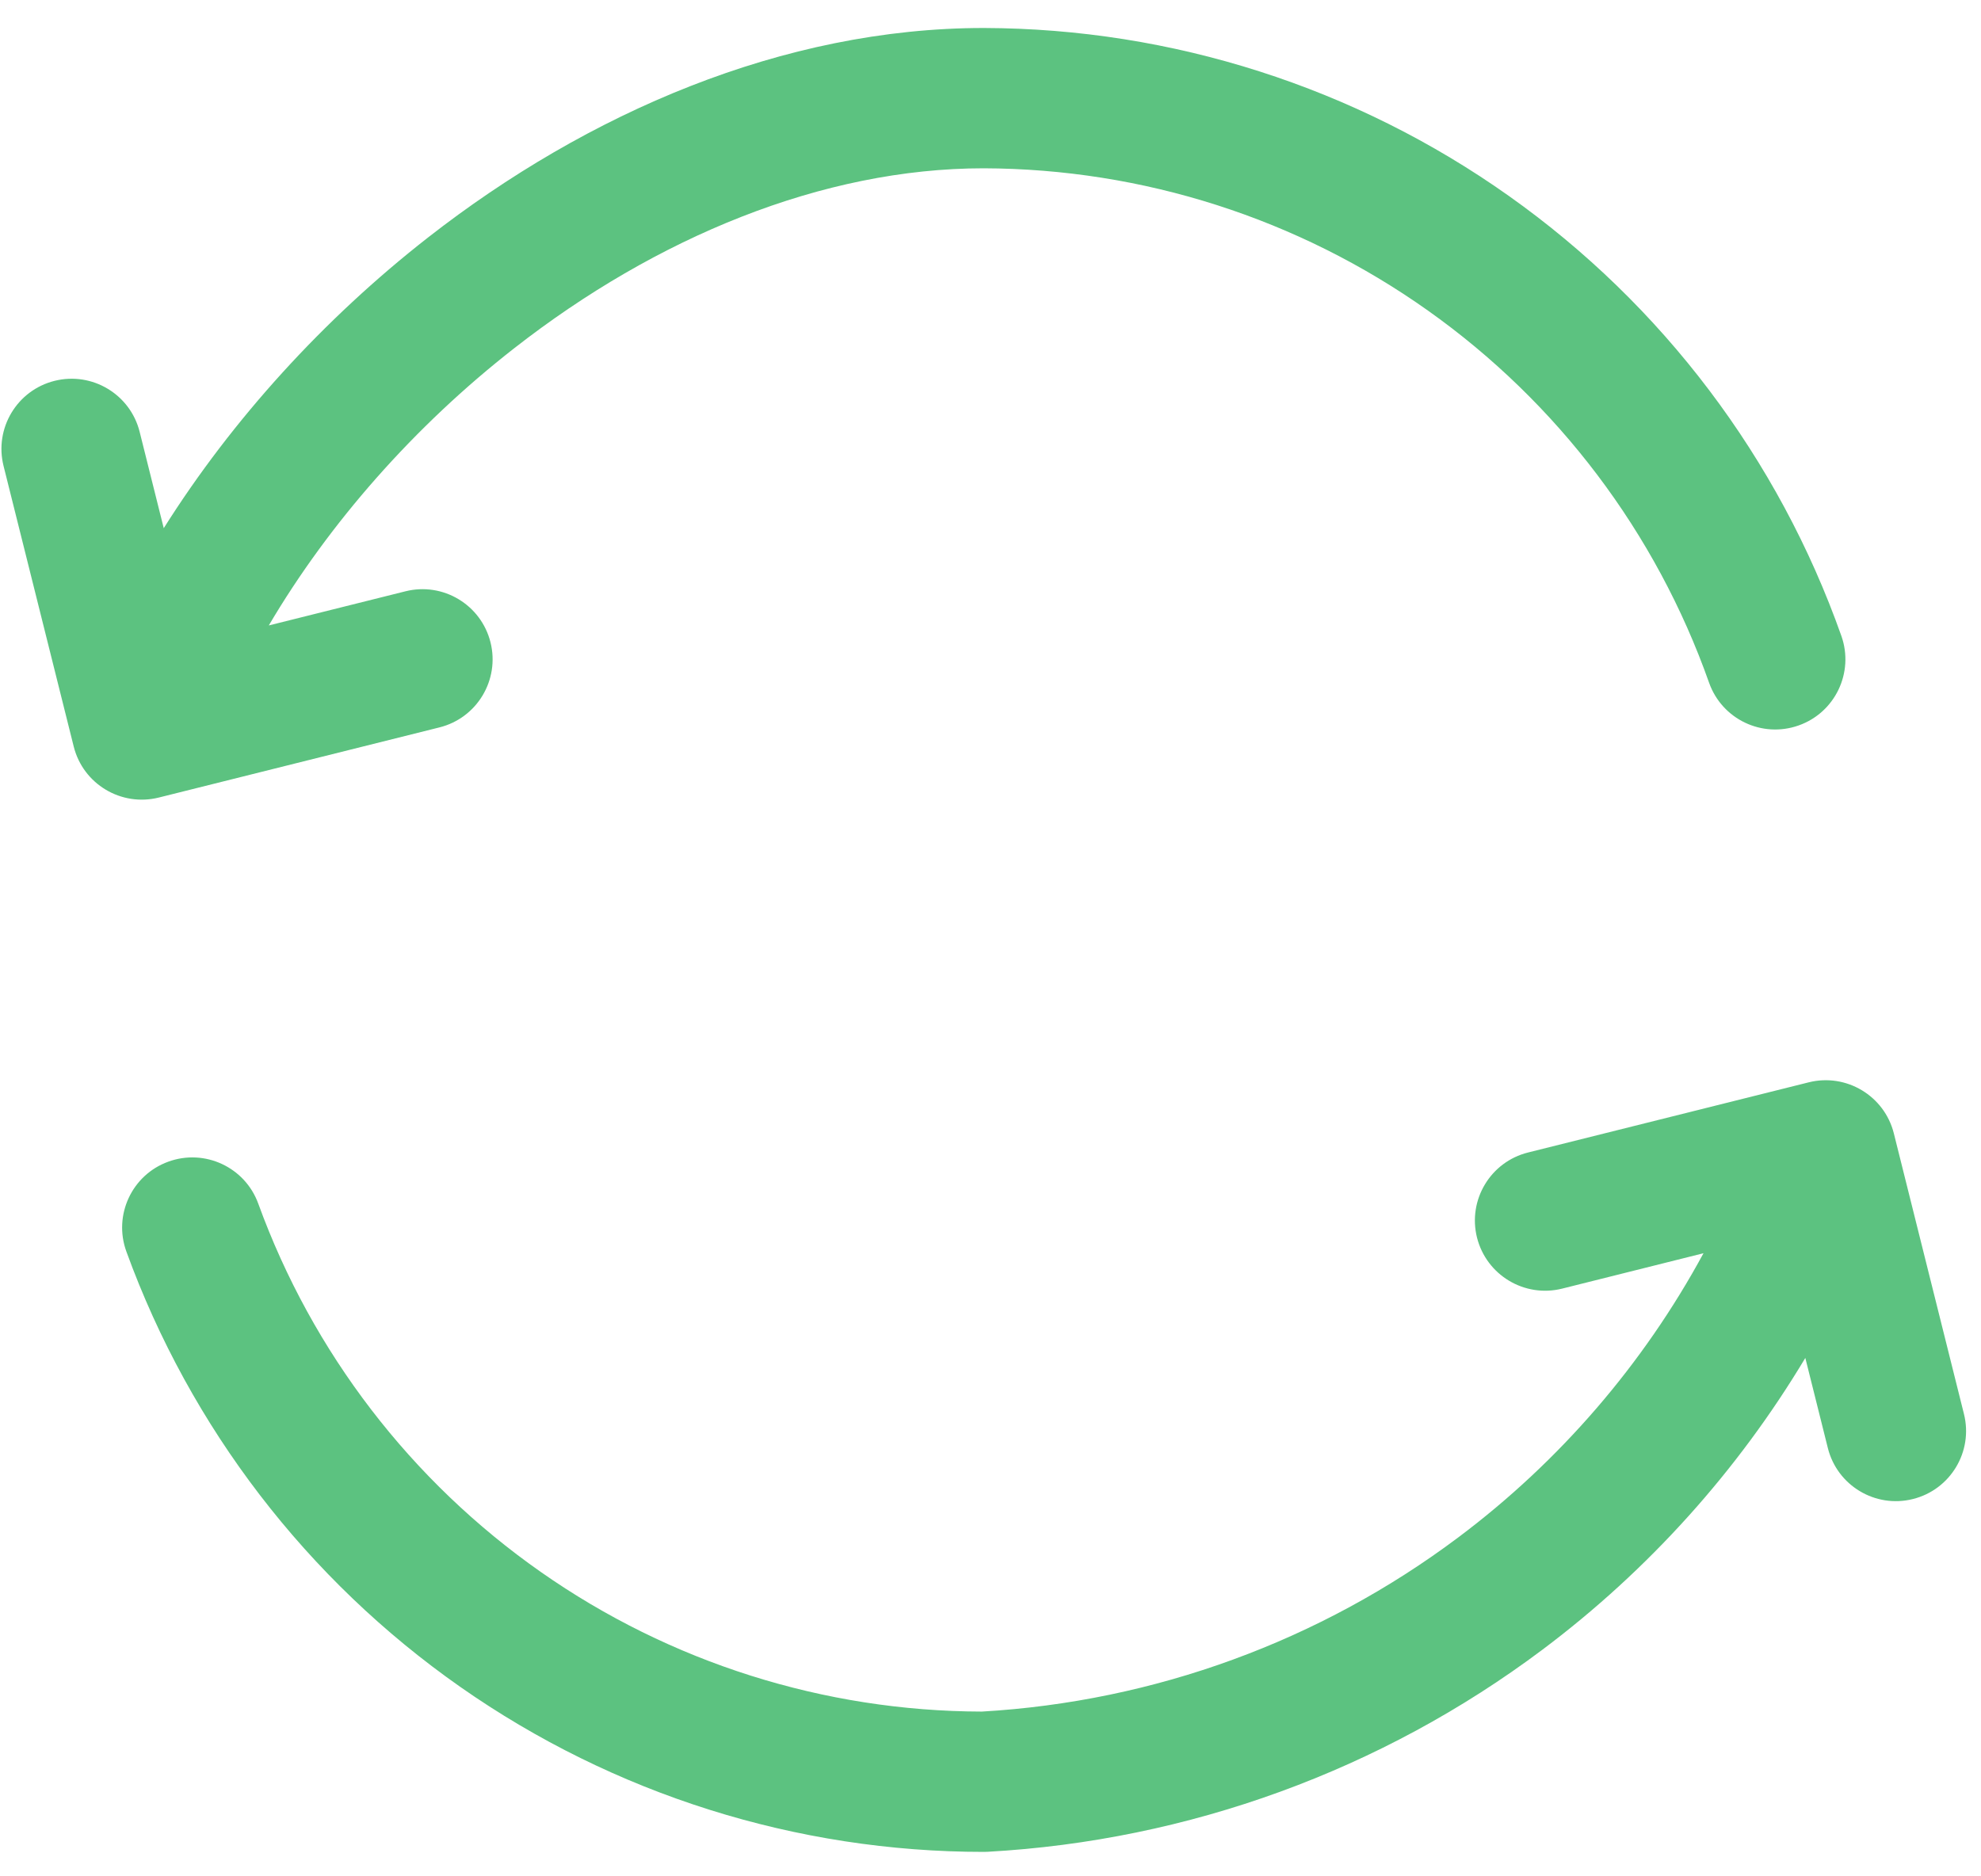 <?xml version="1.0" encoding="UTF-8"?> <svg xmlns="http://www.w3.org/2000/svg" width="38" height="36" viewBox="0 0 38 36" fill="none"> <path fill-rule="evenodd" clip-rule="evenodd" d="M9.867 6.679C7.943 8.181 6.312 10.039 5.156 12L7.777 11.345C8.498 11.164 9.229 11.603 9.409 12.324C9.589 13.045 9.151 13.776 8.43 13.956L3.046 15.302C2.325 15.482 1.594 15.044 1.414 14.323L0.068 8.939C-0.112 8.218 0.326 7.487 1.047 7.307C1.768 7.127 2.499 7.565 2.679 8.286L3.141 10.134C4.456 8.047 6.207 6.122 8.21 4.557C11.267 2.17 15.023 0.537 18.871 0.537H18.874C22.484 0.547 26.003 1.674 28.947 3.762C31.892 5.85 34.118 8.798 35.322 12.202C35.569 12.903 35.202 13.672 34.501 13.919C33.8 14.167 33.032 13.8 32.784 13.099C31.766 10.219 29.882 7.725 27.39 5.958C24.899 4.191 21.923 3.238 18.869 3.229C15.772 3.229 12.584 4.557 9.867 6.679ZM34.695 20.766C35.416 20.586 36.147 21.024 36.328 21.745L37.673 27.129C37.854 27.85 37.415 28.581 36.694 28.761C35.973 28.942 35.242 28.503 35.062 27.782L34.63 26.054C33.334 28.218 31.625 30.122 29.588 31.651C26.501 33.966 22.798 35.315 18.945 35.529C18.921 35.531 18.896 35.531 18.871 35.531C15.278 35.532 11.773 34.427 8.83 32.366C5.888 30.305 3.651 27.389 2.424 24.012C2.17 23.314 2.53 22.541 3.229 22.288C3.927 22.034 4.7 22.394 4.954 23.093C5.992 25.949 7.885 28.417 10.375 30.161C12.854 31.898 15.806 32.832 18.833 32.839C22.142 32.648 25.321 31.486 27.973 29.497C29.924 28.034 31.525 26.171 32.677 24.045L29.965 24.724C29.243 24.904 28.513 24.465 28.332 23.744C28.152 23.023 28.59 22.292 29.312 22.112L34.695 20.766Z" fill="#5CC280"></path> </svg> 